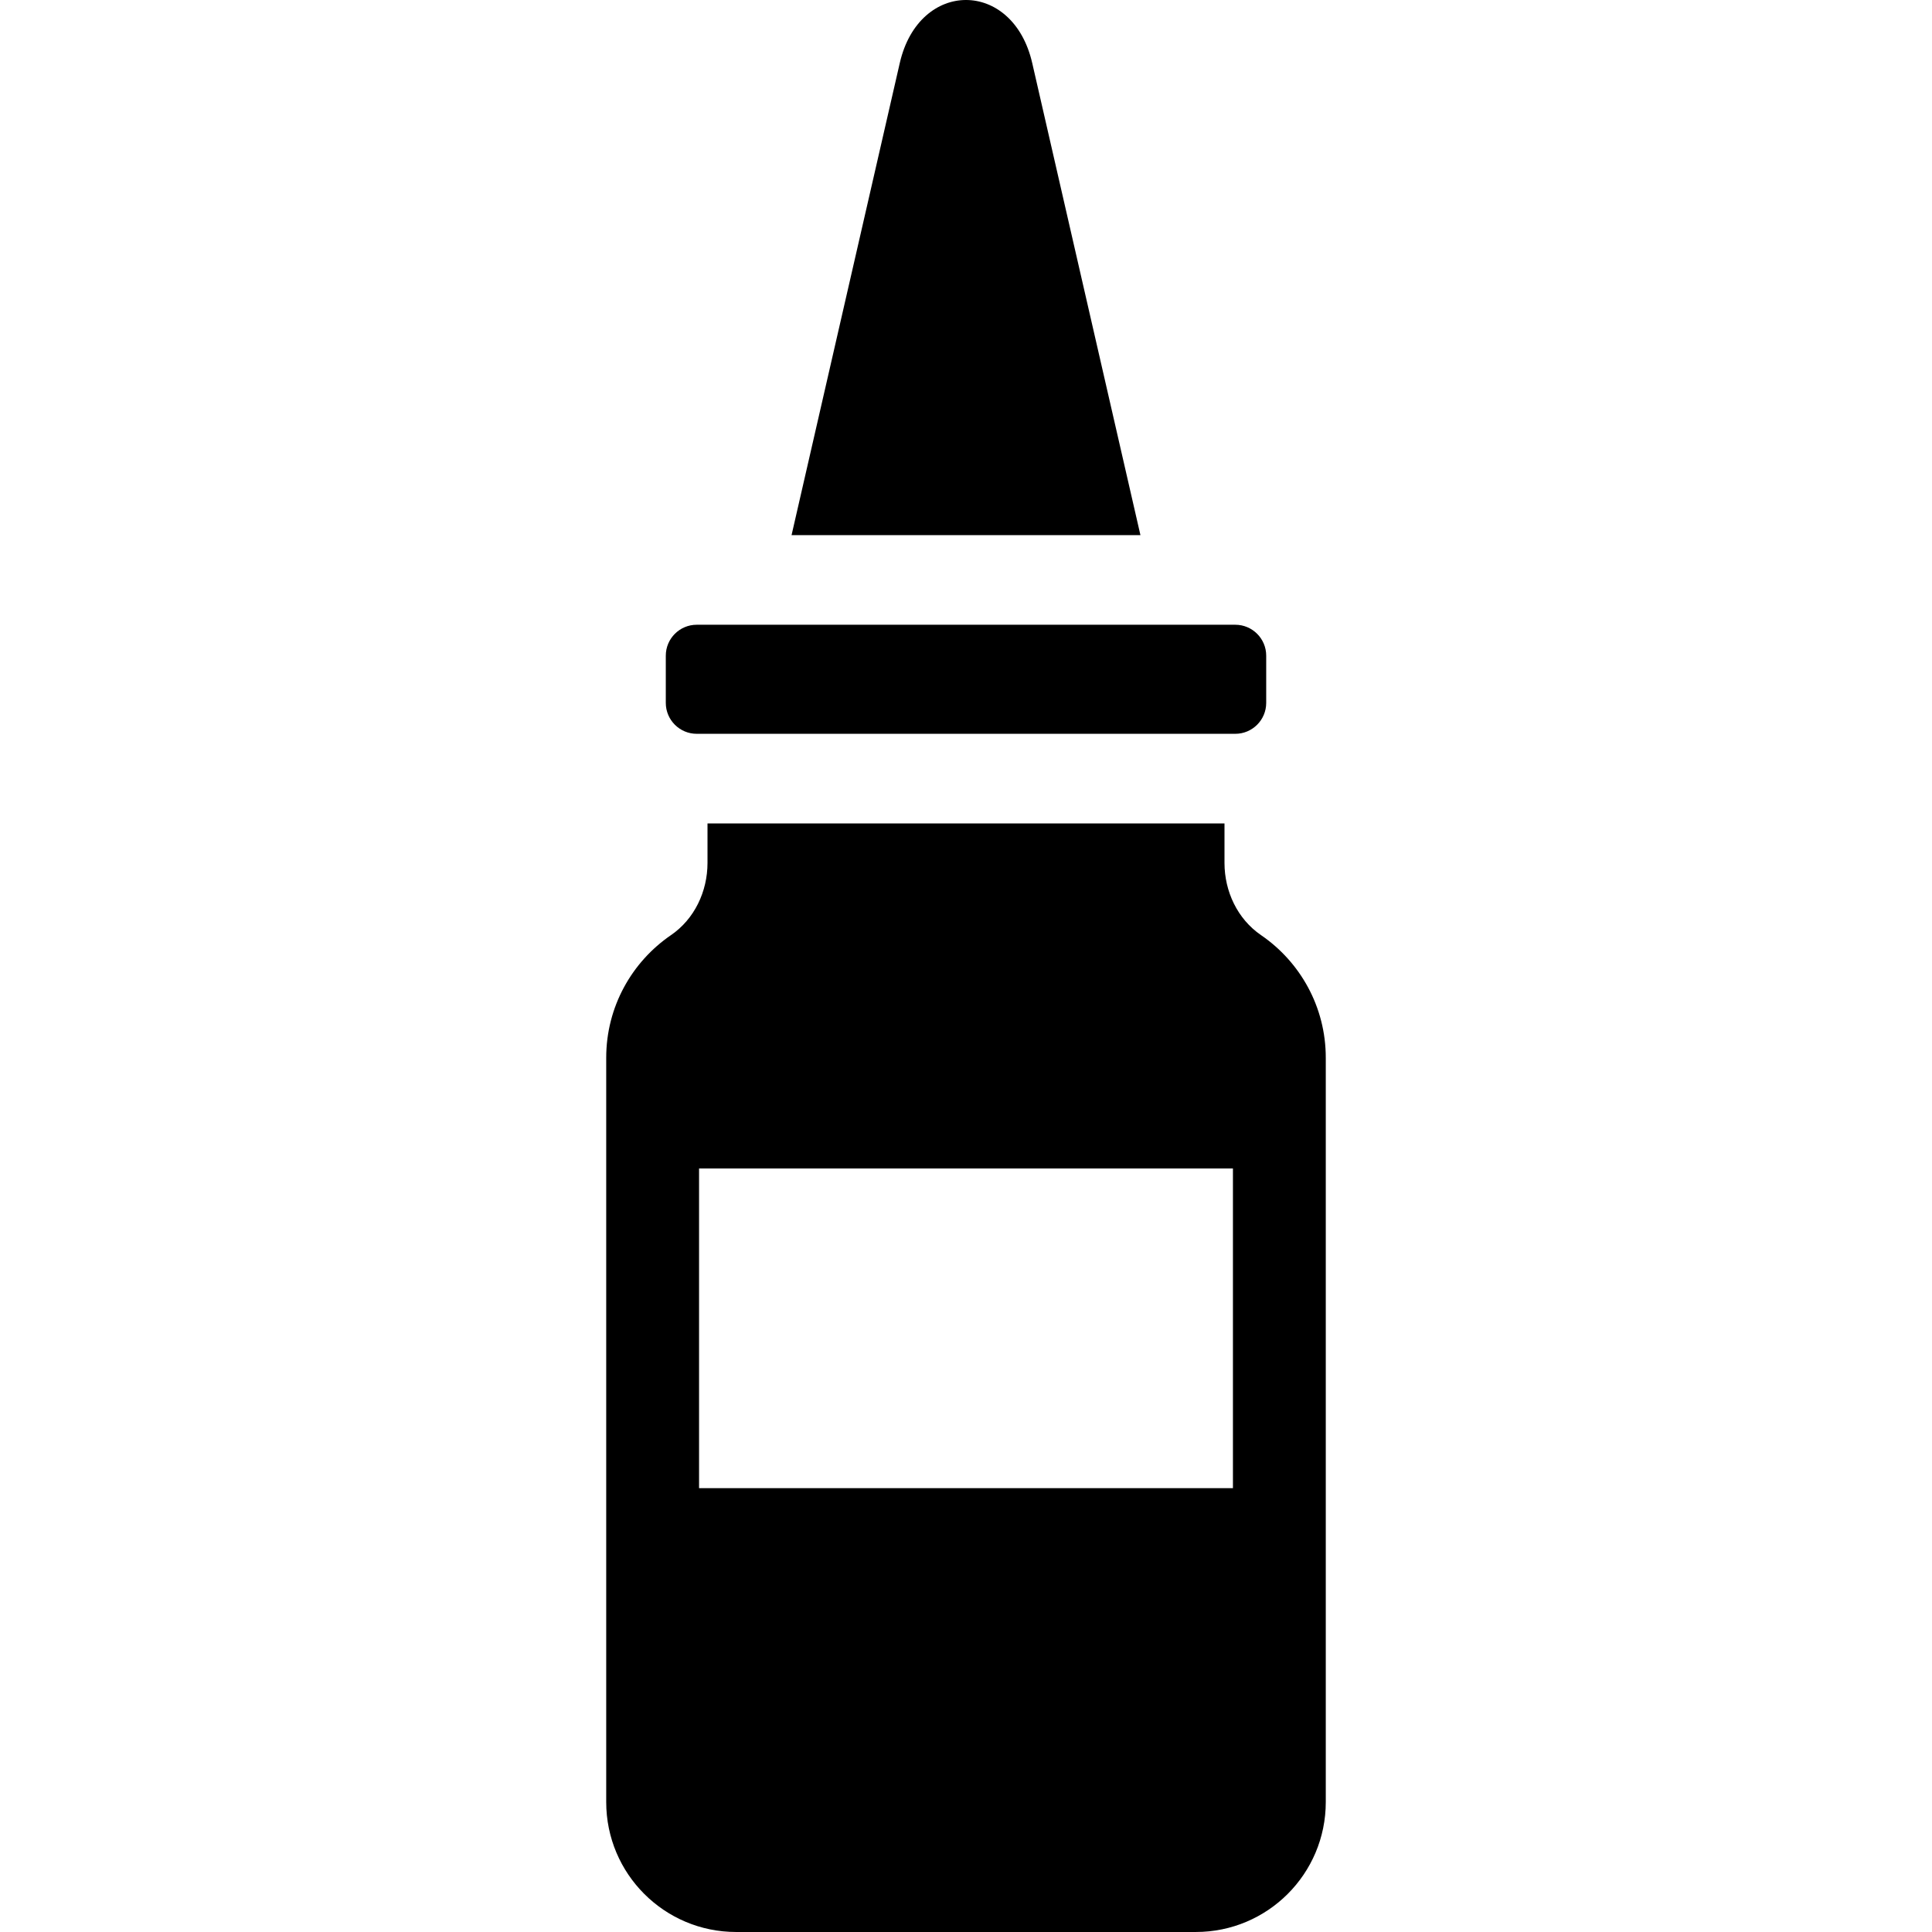 <svg xmlns="http://www.w3.org/2000/svg" xmlns:xlink="http://www.w3.org/1999/xlink" fill="#000000" height="800px" width="800px" id="Capa_1" viewBox="0 0 215.562 215.562" xml:space="preserve"><path d="M88.318,59.706l12.073-52.67c2.151-9.382,12.628-9.382,14.779,0l12.073,52.67H88.318z M141.276,78.425v-5.27 c0-1.902-1.547-3.449-3.449-3.449H77.735c-1.902,0-3.449,1.547-3.449,3.449v5.27c0,1.902,1.547,3.449,3.449,3.449h60.092 C139.729,81.874,141.276,80.328,141.276,78.425z M147.923,118.019v83.045c0,8.007-6.49,14.497-14.497,14.497H82.135 c-8.006,0-14.497-6.49-14.497-14.497v-83.045c0-5.687,2.864-10.698,7.227-13.684c2.624-1.796,4.074-4.875,4.074-8.055v-4.406h57.683 v4.406c0,3.18,1.45,6.259,4.074,8.055C145.059,107.322,147.923,112.333,147.923,118.019z M137.564,130.373H77.997v35.667h59.567 V130.373z"></path></svg>